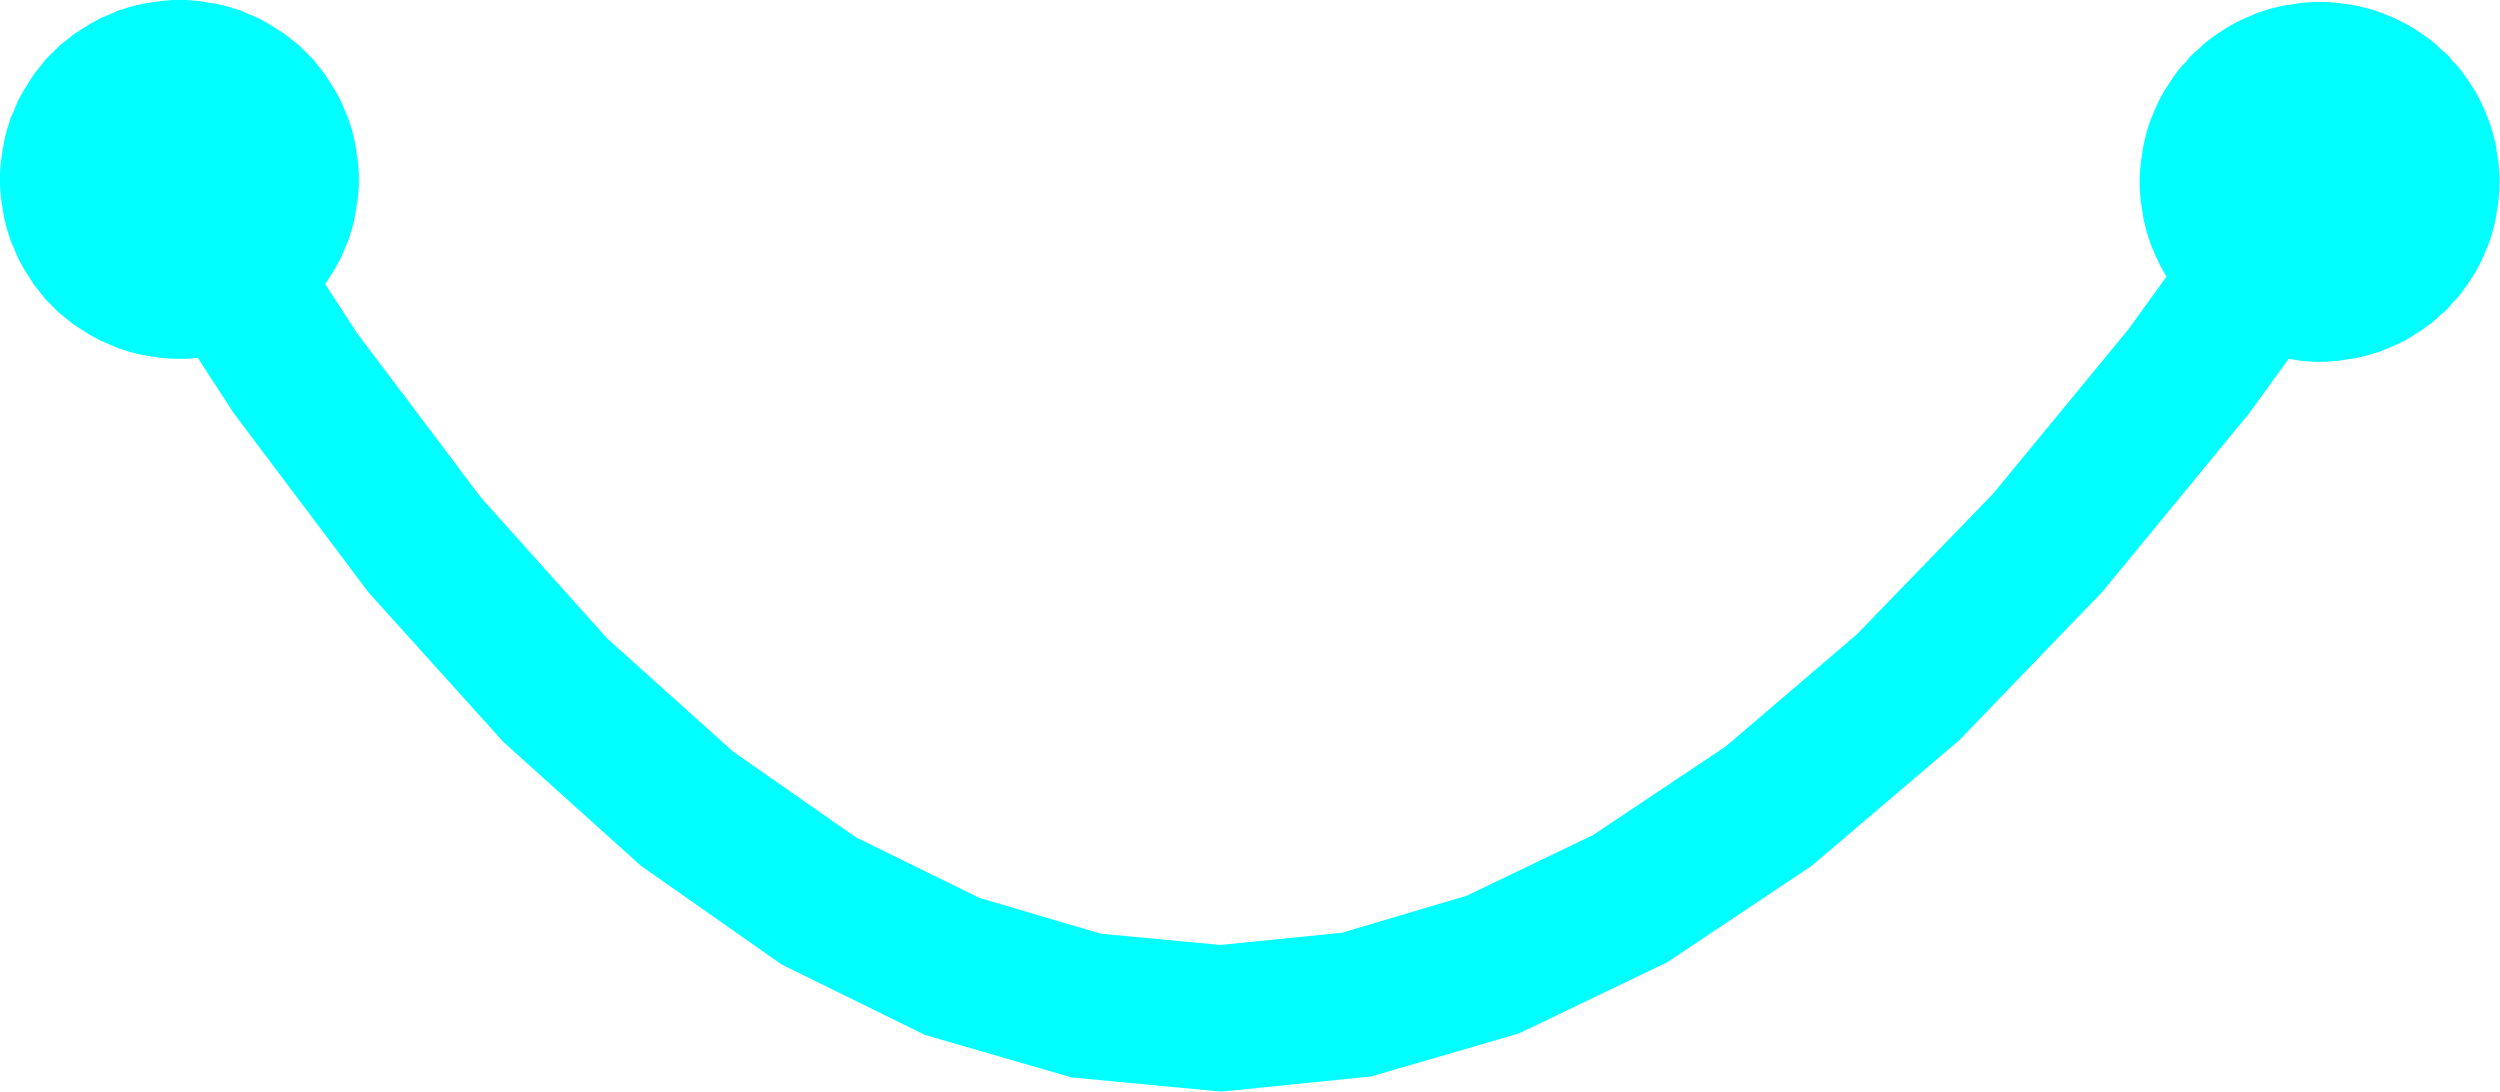 <svg xmlns="http://www.w3.org/2000/svg" width="5114" height="2234" fill-rule="evenodd" stroke-linecap="round" preserveAspectRatio="none"><style>.brush1{fill:#0ff}.pen1{stroke:none}</style><path d="M367 0h13l13 1 12 1 13 2 13 2 12 2 13 3 12 3 12 4 13 4 11 5 12 5 12 5 11 6 11 6 11 7 11 7 11 7 10 8 10 8 10 8 9 9 9 9 9 9 8 10 8 10 8 10 7 11 7 11 7 11 6 11 6 11 5 12 5 12 5 11 4 13 4 12 3 12 3 13 2 12 2 13 2 13 1 12 1 13v26l-1 13-1 12-2 13-2 13-2 12-3 13-3 12-4 12-4 13-5 11-5 12-5 12-6 11-6 11-7 11-7 11-7 11-8 10-8 10-8 10-9 9-9 9-9 9-10 8-10 8-10 8-11 7-11 7-11 7-11 6-11 6-12 5-12 5-11 5-13 4-12 4-12 3-13 3-12 2-13 2-13 2-12 1-13 1h-26l-13-1-12-1-13-2-13-2-12-2-13-3-12-3-12-4-13-4-11-5-12-5-12-5-11-6-11-6-11-7-11-7-11-7-10-8-10-8-10-8-9-9-9-9-9-9-8-10-8-10-8-10-7-11-7-11-7-11-6-11-6-11-5-12-5-12-5-11-4-13-4-12-3-12-3-13-2-12-2-13-2-13-1-12-1-13v-26l1-13 1-12 2-13 2-13 2-12 3-13 3-12 4-12 4-13 5-11 5-12 5-12 6-11 6-11 7-11 7-11 7-11 8-10 8-10 8-10 9-9 9-9 9-9 10-8 10-8 10-8 11-7 11-7 11-7 11-6 11-6 12-5 12-5 11-5 13-4 12-4 12-3 13-3 12-2 13-2 13-2 12-1 13-1h13z" class="pen1 brush1"/><path fill="none" d="M367 0h13l13 1 12 1 13 2 13 2 12 2 13 3 12 3 12 4 13 4 11 5 12 5 12 5 11 6 11 6 11 7 11 7 11 7 10 8 10 8 10 8 9 9 9 9 9 9 8 10 8 10 8 10 7 11 7 11 7 11 6 11 6 11 5 12 5 12 5 11 4 13 4 12 3 12 3 13 2 12 2 13 2 13 1 12 1 13v26l-1 13-1 12-2 13-2 13-2 12-3 13-3 12-4 12-4 13-5 11-5 12-5 12-6 11-6 11-7 11-7 11-7 11-8 10-8 10-8 10-9 9-9 9-9 9-10 8-10 8-10 8-11 7-11 7-11 7-11 6-11 6-12 5-12 5-11 5-13 4-12 4-12 3-13 3-12 2-13 2-13 2-12 1-13 1h-26l-13-1-12-1-13-2-13-2-12-2-13-3-12-3-12-4-13-4-11-5-12-5-12-5-11-6-11-6-11-7-11-7-11-7-10-8-10-8-10-8-9-9-9-9-9-9-8-10-8-10-8-10-7-11-7-11-7-11-6-11-6-11-5-12-5-12-5-11-4-13-4-12-3-12-3-13-2-12-2-13-2-13-1-12-1-13v-26l1-13 1-12 2-13 2-13 2-12 3-13 3-12 4-12 4-13 5-11 5-12 5-12 6-11 6-11 7-11 7-11 7-11 8-10 8-10 8-10 9-9 9-9 9-9 10-8 10-8 10-8 11-7 11-7 11-7 11-6 11-6 12-5 12-5 11-5 13-4 12-4 12-3 13-3 12-2 13-2 13-2 12-1 13-1h13" class="pen1"/><path d="M4745 4h13l13 1 12 1 13 2 13 2 13 2 12 3 12 3 13 4 12 4 12 5 12 5 11 5 12 6 11 6 11 7 11 7 10 7 11 8 10 8 9 9 10 8 9 9 8 10 9 9 8 10 8 11 7 10 7 11 7 11 6 11 6 12 5 11 5 12 5 12 4 12 4 13 3 12 3 12 2 13 2 13 2 13 1 12 1 13v26l-1 13-1 12-2 13-2 13-2 13-3 12-3 12-4 13-4 12-5 12-5 12-5 11-6 12-6 11-7 11-7 11-7 10-8 11-8 10-9 9-8 10-9 9-10 8-9 9-10 8-11 8-10 7-11 7-11 7-11 6-12 6-11 5-12 5-12 5-12 4-13 4-12 3-12 3-13 2-13 2-13 2-12 1-13 1h-26l-13-1-12-1-13-2-13-2-13-2-12-3-12-3-13-4-12-4-12-5-12-5-11-5-12-6-11-6-11-7-11-7-10-7-11-8-10-8-9-9-10-8-9-9-8-10-9-9-8-10-8-11-7-10-7-11-7-11-6-11-6-12-5-11-5-12-5-12-4-12-4-13-3-12-3-12-2-13-2-13-2-13-1-12-1-13v-26l1-13 1-12 2-13 2-13 2-13 3-12 3-12 4-13 4-12 5-12 5-12 5-11 6-12 6-11 7-11 7-11 7-10 8-11 8-10 9-9 8-10 9-9 10-8 9-9 10-8 11-8 10-7 11-7 11-7 11-6 12-6 11-5 12-5 12-5 12-4 13-4 12-3 12-3 13-2 13-2 13-2 12-1 13-1h13z" class="pen1 brush1"/><path fill="none" d="M4745 4h13l13 1 12 1 13 2 13 2 13 2 12 3 12 3 13 4 12 4 12 5 12 5 11 5 12 6 11 6 11 7 11 7 10 7 11 8 10 8 9 9 10 8 9 9 8 10 9 9 8 10 8 11 7 10 7 11 7 11 6 11 6 12 5 11 5 12 5 12 4 12 4 13 3 12 3 12 2 13 2 13 2 13 1 12 1 13v26l-1 13-1 12-2 13-2 13-2 13-3 12-3 12-4 13-4 12-5 12-5 12-5 11-6 12-6 11-7 11-7 11-7 10-8 11-8 10-9 9-8 10-9 9-10 8-9 9-10 8-11 8-10 7-11 7-11 7-11 6-12 6-11 5-12 5-12 5-12 4-13 4-12 3-12 3-13 2-13 2-13 2-12 1-13 1h-26l-13-1-12-1-13-2-13-2-13-2-12-3-12-3-13-4-12-4-12-5-12-5-11-5-12-6-11-6-11-7-11-7-10-7-11-8-10-8-9-9-10-8-9-9-8-10-9-9-8-10-8-11-7-10-7-11-7-11-6-11-6-12-5-11-5-12-5-12-4-12-4-13-3-12-3-12-2-13-2-13-2-13-1-12-1-13v-26l1-13 1-12 2-13 2-13 2-13 3-12 3-12 4-13 4-12 5-12 5-12 5-11 6-12 6-11 7-11 7-11 7-10 8-11 8-10 9-9 8-10 9-9 10-8 9-9 10-8 11-8 10-7 11-7 11-7 11-6 12-6 11-5 12-5 12-5 12-4 13-4 12-3 12-3 13-2 13-2 13-2 12-1 13-1h13" class="pen1"/><path fill-rule="nonzero" d="m215 440 263 405 276 367 276 306 281 253 288 202 293 144 300 87 306 29 307-31 302-88 304-146 295-197 302-257 293-304 292-355 6-7 291-402-244-176-291 402 6-7-284 345-279 288-268 229-271 181-258 124-256 76-249 25-244-23-248-73-253-124-252-176-257-231-258-288-254-337-263-405-252 164z" class="pen1 brush1"/></svg>
